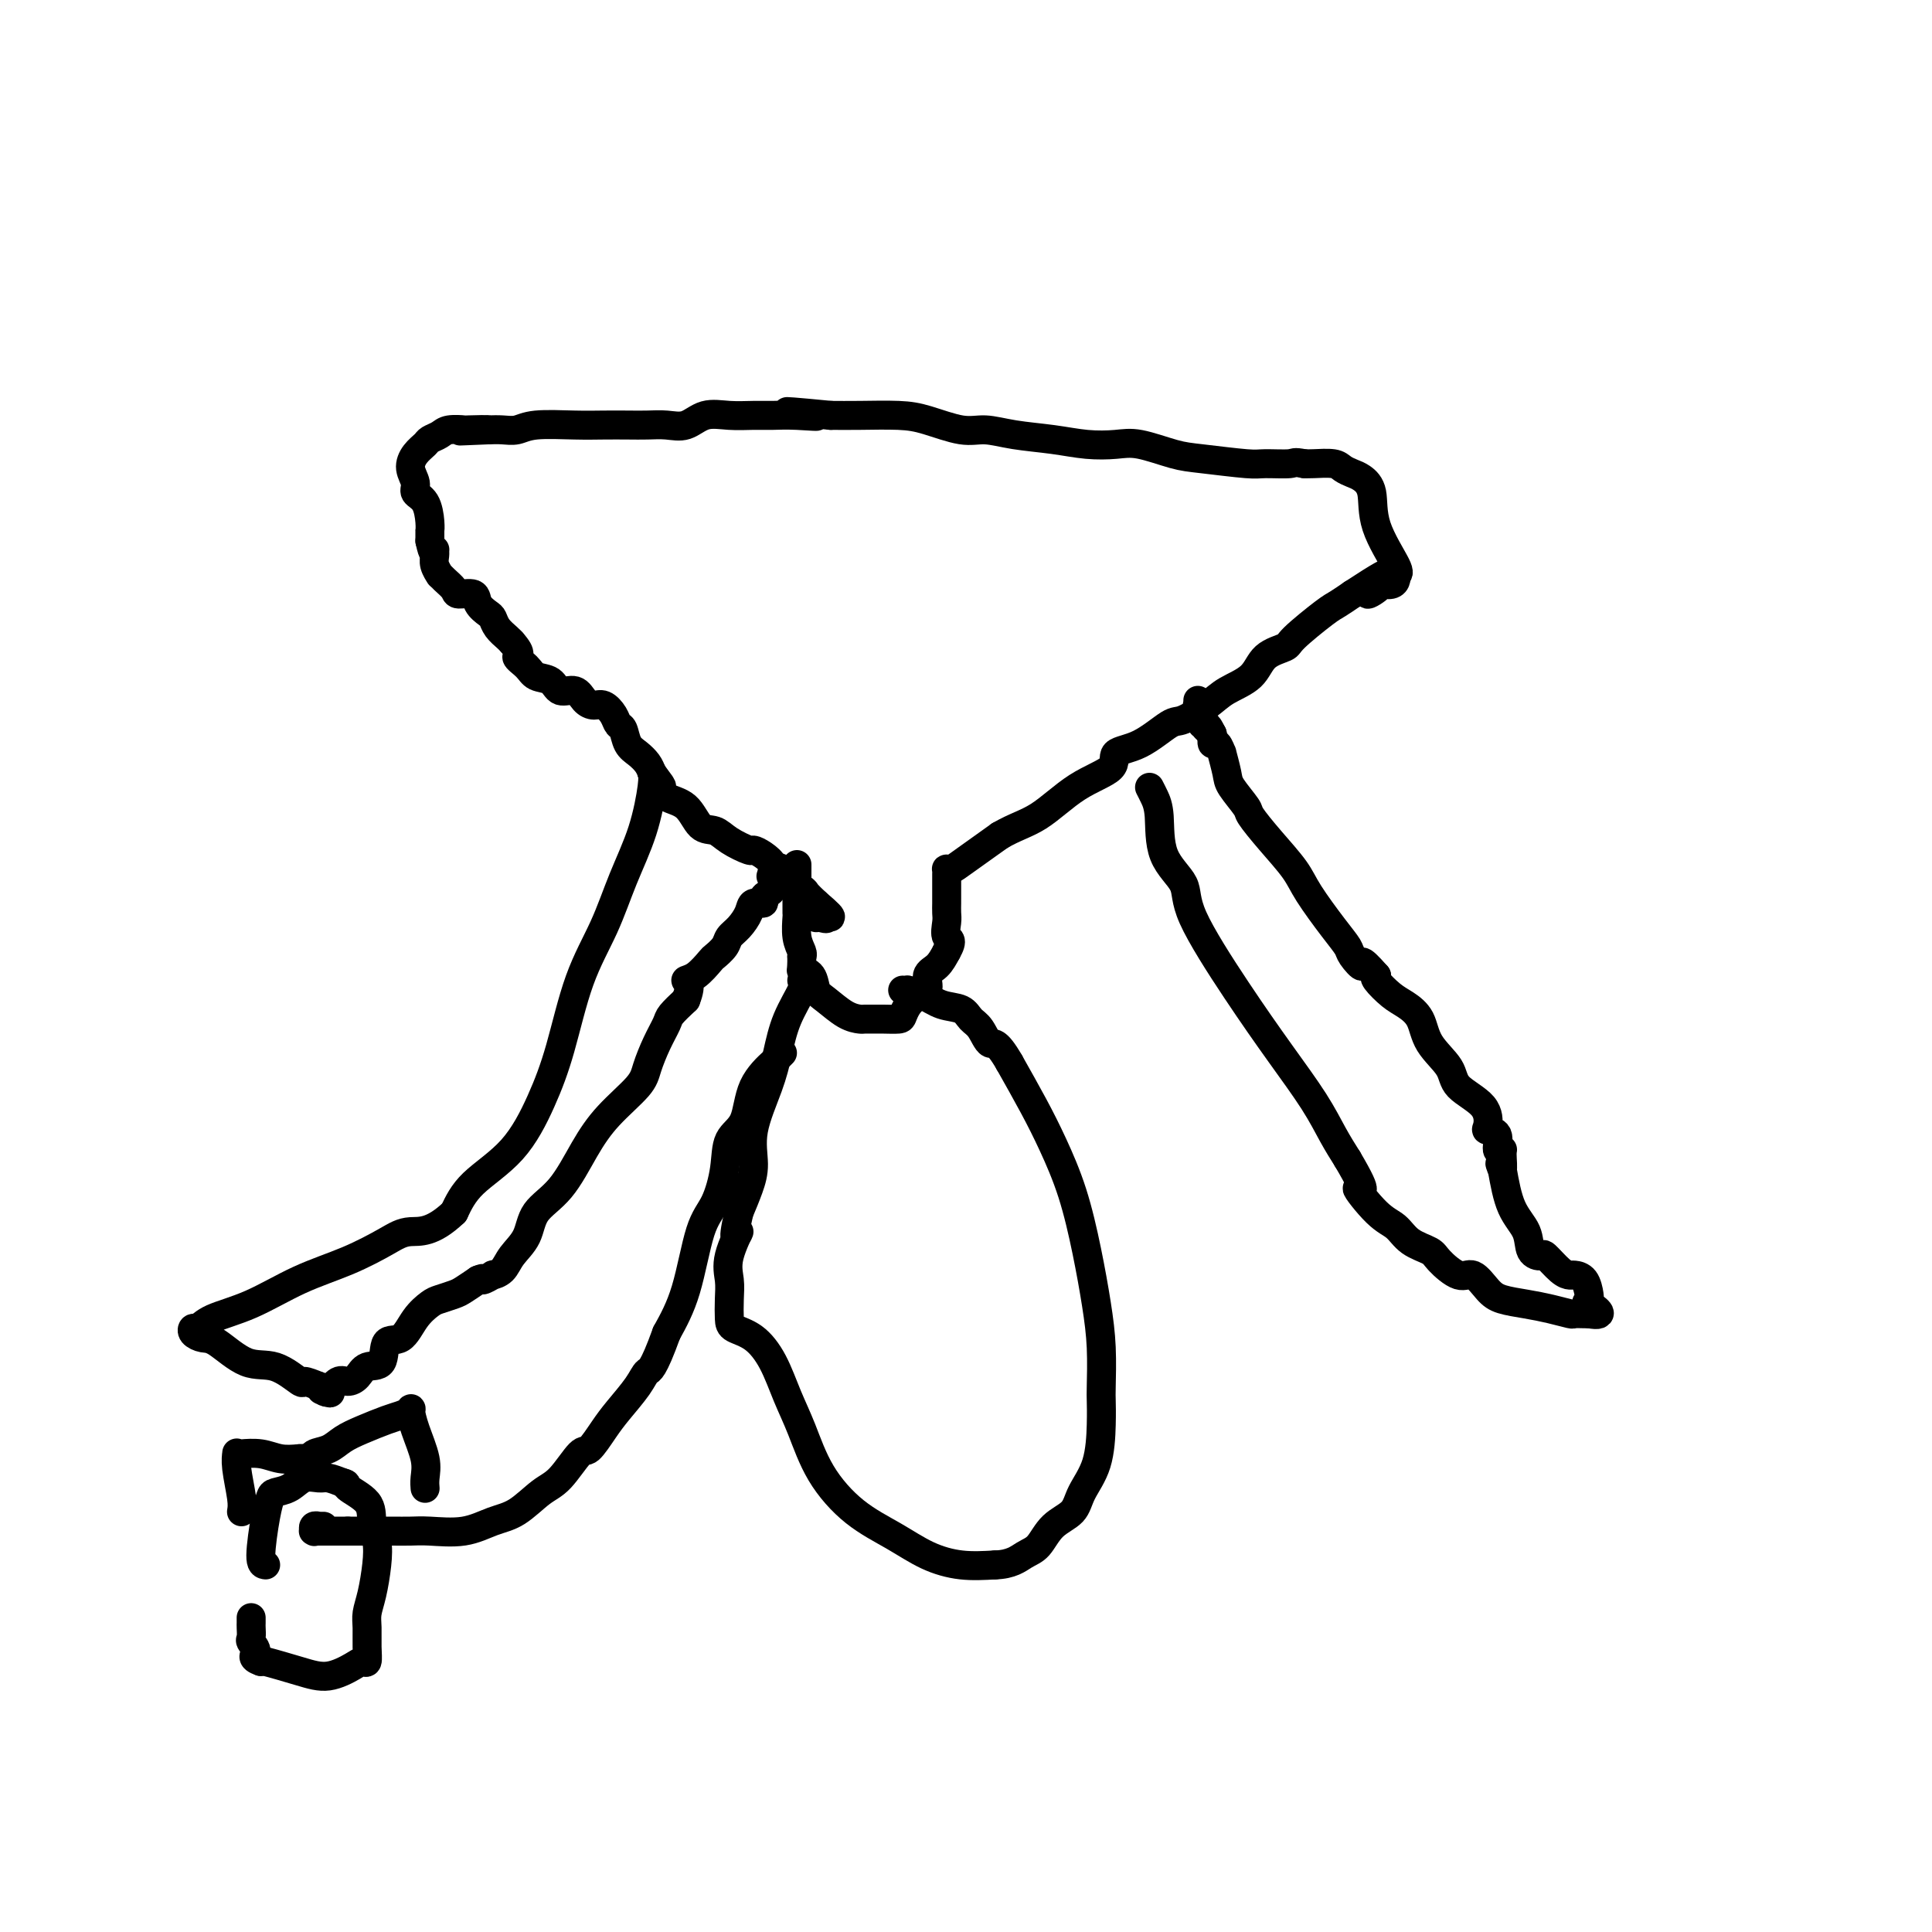<svg viewBox='0 0 400 400' version='1.1' xmlns='http://www.w3.org/2000/svg' xmlns:xlink='http://www.w3.org/1999/xlink'><g fill='none' stroke='#000000' stroke-width='6' stroke-linecap='round' stroke-linejoin='round'><path d='M165,179c0.000,0.472 0.000,0.945 0,1c-0.000,0.055 -0.000,-0.307 0,0c0.000,0.307 0.000,1.284 0,2c-0.000,0.716 -0.001,1.171 0,2c0.001,0.829 0.004,2.033 0,3c-0.004,0.967 -0.015,1.698 0,2c0.015,0.302 0.056,0.174 0,1c-0.056,0.826 -0.207,2.607 0,4c0.207,1.393 0.774,2.398 1,3c0.226,0.602 0.113,0.801 0,1'/><path d='M166,198c0.045,3.601 -0.344,3.105 0,3c0.344,-0.105 1.420,0.182 2,1c0.580,0.818 0.665,2.167 1,3c0.335,0.833 0.919,1.152 2,2c1.081,0.848 2.658,2.227 4,3c1.342,0.773 2.447,0.939 3,1c0.553,0.061 0.553,0.015 1,0c0.447,-0.015 1.339,0.000 2,0c0.661,-0.000 1.089,-0.015 2,0c0.911,0.015 2.305,0.061 3,0c0.695,-0.061 0.689,-0.228 1,-1c0.311,-0.772 0.937,-2.149 2,-3c1.063,-0.851 2.563,-1.177 3,-2c0.437,-0.823 -0.190,-2.145 0,-3c0.190,-0.855 1.197,-1.244 2,-2c0.803,-0.756 1.401,-1.878 2,-3'/><path d='M196,197c1.547,-2.688 0.415,-2.408 0,-3c-0.415,-0.592 -0.111,-2.057 0,-3c0.111,-0.943 0.030,-1.366 0,-2c-0.030,-0.634 -0.008,-1.479 0,-2c0.008,-0.521 0.002,-0.718 0,-1c-0.002,-0.282 -0.001,-0.649 0,-1c0.001,-0.351 0.000,-0.685 0,-1c-0.000,-0.315 0.000,-0.610 0,-1c-0.000,-0.390 -0.001,-0.875 0,-1c0.001,-0.125 0.002,0.111 0,0c-0.002,-0.111 -0.009,-0.569 0,-1c0.009,-0.431 0.033,-0.834 0,-1c-0.033,-0.166 -0.122,-0.096 0,0c0.122,0.096 0.456,0.218 1,0c0.544,-0.218 1.298,-0.777 3,-2c1.702,-1.223 4.351,-3.112 7,-5'/><path d='M207,173c3.142,-1.833 5.496,-2.414 8,-4c2.504,-1.586 5.157,-4.177 8,-6c2.843,-1.823 5.875,-2.878 7,-4c1.125,-1.122 0.342,-2.309 1,-3c0.658,-0.691 2.758,-0.884 5,-2c2.242,-1.116 4.628,-3.154 6,-4c1.372,-0.846 1.730,-0.499 3,-1c1.270,-0.501 3.451,-1.850 5,-3c1.549,-1.150 2.466,-2.101 4,-3c1.534,-0.899 3.685,-1.747 5,-3c1.315,-1.253 1.793,-2.912 3,-4c1.207,-1.088 3.141,-1.604 4,-2c0.859,-0.396 0.643,-0.673 2,-2c1.357,-1.327 4.289,-3.703 6,-5c1.711,-1.297 2.203,-1.513 3,-2c0.797,-0.487 1.898,-1.243 3,-2'/><path d='M280,123c12.147,-7.979 6.015,-2.925 4,-1c-2.015,1.925 0.087,0.722 1,0c0.913,-0.722 0.637,-0.964 1,-1c0.363,-0.036 1.365,0.135 2,0c0.635,-0.135 0.902,-0.575 1,-1c0.098,-0.425 0.028,-0.836 0,-1c-0.028,-0.164 -0.014,-0.082 0,0'/><path d='M289,119c0.436,-0.129 0.871,-0.258 0,-2c-0.871,-1.742 -3.049,-5.096 -4,-8c-0.951,-2.904 -0.676,-5.356 -1,-7c-0.324,-1.644 -1.249,-2.479 -2,-3c-0.751,-0.521 -1.328,-0.728 -2,-1c-0.672,-0.272 -1.438,-0.609 -2,-1c-0.562,-0.391 -0.921,-0.836 -2,-1c-1.079,-0.164 -2.880,-0.047 -4,0c-1.120,0.047 -1.560,0.023 -2,0'/><path d='M270,96c-2.263,-0.460 -1.922,-0.111 -3,0c-1.078,0.111 -3.576,-0.016 -5,0c-1.424,0.016 -1.775,0.176 -4,0c-2.225,-0.176 -6.322,-0.687 -9,-1c-2.678,-0.313 -3.935,-0.427 -6,-1c-2.065,-0.573 -4.939,-1.606 -7,-2c-2.061,-0.394 -3.310,-0.148 -5,0c-1.690,0.148 -3.821,0.199 -6,0c-2.179,-0.199 -4.406,-0.648 -7,-1c-2.594,-0.352 -5.555,-0.606 -8,-1c-2.445,-0.394 -4.375,-0.929 -6,-1c-1.625,-0.071 -2.944,0.321 -5,0c-2.056,-0.321 -4.850,-1.354 -7,-2c-2.150,-0.646 -3.656,-0.905 -6,-1c-2.344,-0.095 -5.527,-0.027 -8,0c-2.473,0.027 -4.237,0.014 -6,0'/><path d='M172,86c-15.953,-1.547 -6.835,-0.414 -4,0c2.835,0.414 -0.611,0.109 -3,0c-2.389,-0.109 -3.720,-0.022 -5,0c-1.280,0.022 -2.509,-0.022 -4,0c-1.491,0.022 -3.245,0.111 -5,0c-1.755,-0.111 -3.511,-0.422 -5,0c-1.489,0.422 -2.711,1.577 -4,2c-1.289,0.423 -2.644,0.114 -4,0c-1.356,-0.114 -2.712,-0.031 -4,0c-1.288,0.031 -2.508,0.012 -4,0c-1.492,-0.012 -3.256,-0.017 -5,0c-1.744,0.017 -3.467,0.057 -6,0c-2.533,-0.057 -5.875,-0.211 -8,0c-2.125,0.211 -3.034,0.788 -4,1c-0.966,0.212 -1.990,0.061 -3,0c-1.010,-0.061 -2.005,-0.030 -3,0'/><path d='M101,89c-11.033,0.465 -3.116,0.128 -1,0c2.116,-0.128 -1.570,-0.045 -3,0c-1.430,0.045 -0.606,0.053 -1,0c-0.394,-0.053 -2.007,-0.167 -3,0c-0.993,0.167 -1.367,0.614 -2,1c-0.633,0.386 -1.524,0.712 -2,1c-0.476,0.288 -0.536,0.539 -1,1c-0.464,0.461 -1.333,1.133 -2,2c-0.667,0.867 -1.131,1.930 -1,3c0.131,1.070 0.858,2.147 1,3c0.142,0.853 -0.302,1.481 0,2c0.302,0.519 1.349,0.929 2,2c0.651,1.071 0.907,2.802 1,4c0.093,1.198 0.025,1.861 0,2c-0.025,0.139 -0.007,-0.246 0,0c0.007,0.246 0.004,1.123 0,2'/><path d='M89,112c0.692,3.248 0.921,2.366 1,2c0.079,-0.366 0.007,-0.218 0,0c-0.007,0.218 0.053,0.505 0,1c-0.053,0.495 -0.217,1.197 0,2c0.217,0.803 0.815,1.708 1,2c0.185,0.292 -0.045,-0.028 0,0c0.045,0.028 0.364,0.406 1,1c0.636,0.594 1.589,1.406 2,2c0.411,0.594 0.281,0.970 1,1c0.719,0.030 2.286,-0.288 3,0c0.714,0.288 0.576,1.180 1,2c0.424,0.820 1.409,1.568 2,2c0.591,0.432 0.787,0.549 1,1c0.213,0.451 0.442,1.237 1,2c0.558,0.763 1.445,1.504 2,2c0.555,0.496 0.777,0.748 1,1'/><path d='M106,133c2.447,2.755 1.063,2.641 1,3c-0.063,0.359 1.194,1.191 2,2c0.806,0.809 1.160,1.596 2,2c0.840,0.404 2.164,0.424 3,1c0.836,0.576 1.182,1.708 2,2c0.818,0.292 2.107,-0.256 3,0c0.893,0.256 1.391,1.316 2,2c0.609,0.684 1.329,0.994 2,1c0.671,0.006 1.292,-0.290 2,0c0.708,0.290 1.502,1.166 2,2c0.498,0.834 0.700,1.627 1,2c0.300,0.373 0.696,0.326 1,1c0.304,0.674 0.514,2.067 1,3c0.486,0.933 1.246,1.405 2,2c0.754,0.595 1.501,1.313 2,2c0.499,0.687 0.749,1.344 1,2'/><path d='M135,160c1.994,2.740 1.980,2.589 2,3c0.020,0.411 0.076,1.384 1,2c0.924,0.616 2.717,0.877 4,2c1.283,1.123 2.055,3.109 3,4c0.945,0.891 2.062,0.686 3,1c0.938,0.314 1.695,1.148 3,2c1.305,0.852 3.157,1.721 4,2c0.843,0.279 0.678,-0.032 1,0c0.322,0.032 1.131,0.407 2,1c0.869,0.593 1.799,1.406 2,2c0.201,0.594 -0.326,0.970 0,1c0.326,0.030 1.504,-0.288 2,0c0.496,0.288 0.308,1.180 1,2c0.692,0.820 2.263,1.567 3,2c0.737,0.433 0.639,0.552 1,1c0.361,0.448 1.180,1.224 2,2'/><path d='M169,187c5.414,4.569 1.948,2.492 1,2c-0.948,-0.492 0.622,0.600 1,1c0.378,0.400 -0.437,0.108 -1,0c-0.563,-0.108 -0.875,-0.031 -1,0c-0.125,0.031 -0.062,0.015 0,0'/><path d='M135,160c0.129,0.488 0.257,0.976 0,3c-0.257,2.024 -0.900,5.584 -2,9c-1.100,3.416 -2.656,6.688 -4,10c-1.344,3.312 -2.477,6.663 -4,10c-1.523,3.337 -3.436,6.659 -5,11c-1.564,4.341 -2.778,9.699 -4,14c-1.222,4.301 -2.451,7.545 -4,11c-1.549,3.455 -3.417,7.123 -6,10c-2.583,2.877 -5.881,4.965 -8,7c-2.119,2.035 -3.060,4.018 -4,6'/><path d='M94,251c-4.616,4.395 -7.154,3.884 -9,4c-1.846,0.116 -2.998,0.860 -5,2c-2.002,1.140 -4.855,2.677 -8,4c-3.145,1.323 -6.583,2.431 -10,4c-3.417,1.569 -6.812,3.600 -10,5c-3.188,1.400 -6.169,2.169 -8,3c-1.831,0.831 -2.512,1.725 -3,2c-0.488,0.275 -0.782,-0.069 -1,0c-0.218,0.069 -0.360,0.551 0,1c0.360,0.449 1.221,0.864 2,1c0.779,0.136 1.474,-0.006 3,1c1.526,1.006 3.881,3.162 6,4c2.119,0.838 4.001,0.359 6,1c1.999,0.641 4.115,2.403 5,3c0.885,0.597 0.539,0.028 1,0c0.461,-0.028 1.731,0.486 3,1'/><path d='M66,287c4.103,2.092 1.862,1.321 1,1c-0.862,-0.321 -0.344,-0.193 0,0c0.344,0.193 0.513,0.450 1,0c0.487,-0.450 1.290,-1.609 2,-2c0.710,-0.391 1.326,-0.015 2,0c0.674,0.015 1.405,-0.333 2,-1c0.595,-0.667 1.054,-1.655 2,-2c0.946,-0.345 2.379,-0.047 3,-1c0.621,-0.953 0.430,-3.158 1,-4c0.570,-0.842 1.900,-0.320 3,-1c1.100,-0.680 1.971,-2.563 3,-4c1.029,-1.437 2.218,-2.429 3,-3c0.782,-0.571 1.158,-0.720 2,-1c0.842,-0.280 2.150,-0.691 3,-1c0.850,-0.309 1.243,-0.517 2,-1c0.757,-0.483 1.879,-1.242 3,-2'/><path d='M99,265c1.645,-0.711 0.757,0.011 1,0c0.243,-0.011 1.616,-0.756 2,-1c0.384,-0.244 -0.223,0.014 0,0c0.223,-0.014 1.276,-0.299 2,-1c0.724,-0.701 1.120,-1.816 2,-3c0.880,-1.184 2.245,-2.436 3,-4c0.755,-1.564 0.899,-3.440 2,-5c1.101,-1.560 3.159,-2.803 5,-5c1.841,-2.197 3.466,-5.346 5,-8c1.534,-2.654 2.979,-4.812 5,-7c2.021,-2.188 4.620,-4.406 6,-6c1.380,-1.594 1.541,-2.565 2,-4c0.459,-1.435 1.216,-3.333 2,-5c0.784,-1.667 1.596,-3.103 2,-4c0.404,-0.897 0.401,-1.256 1,-2c0.599,-0.744 1.799,-1.872 3,-3'/><path d='M142,207c1.472,-3.676 0.153,-3.867 0,-4c-0.153,-0.133 0.861,-0.210 2,-1c1.139,-0.790 2.402,-2.294 3,-3c0.598,-0.706 0.532,-0.615 1,-1c0.468,-0.385 1.472,-1.246 2,-2c0.528,-0.754 0.580,-1.403 1,-2c0.420,-0.597 1.208,-1.144 2,-2c0.792,-0.856 1.588,-2.022 2,-3c0.412,-0.978 0.440,-1.767 1,-2c0.560,-0.233 1.653,0.091 2,0c0.347,-0.091 -0.051,-0.598 0,-1c0.051,-0.402 0.549,-0.699 1,-1c0.451,-0.301 0.853,-0.606 1,-1c0.147,-0.394 0.040,-0.875 0,-1c-0.040,-0.125 -0.011,0.107 0,0c0.011,-0.107 0.006,-0.554 0,-1'/><path d='M160,182c2.786,-4.095 0.750,-1.833 0,-1c-0.750,0.833 -0.214,0.238 0,0c0.214,-0.238 0.107,-0.119 0,0'/><path d='M238,163c0.307,0.594 0.615,1.189 1,2c0.385,0.811 0.848,1.839 1,4c0.152,2.161 -0.006,5.456 1,8c1.006,2.544 3.175,4.338 4,6c0.825,1.662 0.307,3.192 2,7c1.693,3.808 5.597,9.893 9,15c3.403,5.107 6.304,9.235 9,13c2.696,3.765 5.187,7.168 7,10c1.813,2.832 2.946,5.095 4,7c1.054,1.905 2.027,3.453 3,5'/><path d='M279,240c5.217,8.828 2.259,5.899 2,6c-0.259,0.101 2.180,3.233 4,5c1.820,1.767 3.022,2.170 4,3c0.978,0.830 1.731,2.087 3,3c1.269,0.913 3.053,1.484 4,2c0.947,0.516 1.056,0.978 2,2c0.944,1.022 2.723,2.602 4,3c1.277,0.398 2.052,-0.388 3,0c0.948,0.388 2.069,1.950 3,3c0.931,1.050 1.673,1.588 3,2c1.327,0.412 3.238,0.699 5,1c1.762,0.301 3.376,0.617 5,1c1.624,0.383 3.260,0.835 4,1c0.740,0.165 0.584,0.044 1,0c0.416,-0.044 1.405,-0.013 2,0c0.595,0.013 0.798,0.006 1,0'/><path d='M329,272c4.177,0.768 1.120,-1.312 0,-2c-1.120,-0.688 -0.302,0.016 0,0c0.302,-0.016 0.088,-0.750 0,-1c-0.088,-0.250 -0.051,-0.014 0,0c0.051,0.014 0.114,-0.193 0,-1c-0.114,-0.807 -0.406,-2.213 -1,-3c-0.594,-0.787 -1.492,-0.953 -2,-1c-0.508,-0.047 -0.627,0.025 -1,0c-0.373,-0.025 -1.001,-0.148 -2,-1c-0.999,-0.852 -2.368,-2.433 -3,-3c-0.632,-0.567 -0.526,-0.119 -1,0c-0.474,0.119 -1.529,-0.092 -2,-1c-0.471,-0.908 -0.358,-2.514 -1,-4c-0.642,-1.486 -2.041,-2.853 -3,-5c-0.959,-2.147 -1.480,-5.073 -2,-8'/><path d='M311,242c-0.923,-2.467 -0.231,-0.136 0,0c0.231,0.136 0.002,-1.925 0,-3c-0.002,-1.075 0.224,-1.164 0,-1c-0.224,0.164 -0.896,0.582 -1,0c-0.104,-0.582 0.361,-2.164 0,-3c-0.361,-0.836 -1.547,-0.925 -2,-1c-0.453,-0.075 -0.174,-0.136 0,-1c0.174,-0.864 0.241,-2.531 -1,-4c-1.241,-1.469 -3.792,-2.740 -5,-4c-1.208,-1.260 -1.074,-2.510 -2,-4c-0.926,-1.490 -2.910,-3.219 -4,-5c-1.090,-1.781 -1.284,-3.615 -2,-5c-0.716,-1.385 -1.955,-2.320 -3,-3c-1.045,-0.680 -1.897,-1.106 -3,-2c-1.103,-0.894 -2.458,-2.255 -3,-3c-0.542,-0.745 -0.271,-0.872 0,-1'/><path d='M285,202c-3.970,-4.531 -2.895,-2.357 -3,-2c-0.105,0.357 -1.391,-1.102 -2,-2c-0.609,-0.898 -0.542,-1.236 -1,-2c-0.458,-0.764 -1.440,-1.956 -3,-4c-1.560,-2.044 -3.697,-4.940 -5,-7c-1.303,-2.060 -1.771,-3.283 -3,-5c-1.229,-1.717 -3.218,-3.928 -5,-6c-1.782,-2.072 -3.357,-4.007 -4,-5c-0.643,-0.993 -0.354,-1.045 -1,-2c-0.646,-0.955 -2.229,-2.814 -3,-4c-0.771,-1.186 -0.732,-1.700 -1,-3c-0.268,-1.300 -0.842,-3.387 -1,-4c-0.158,-0.613 0.102,0.248 0,0c-0.102,-0.248 -0.566,-1.605 -1,-2c-0.434,-0.395 -0.838,0.173 -1,0c-0.162,-0.173 -0.081,-1.086 0,-2'/><path d='M251,152c-1.405,-2.789 -0.916,-1.263 -1,-1c-0.084,0.263 -0.740,-0.738 -1,-1c-0.260,-0.262 -0.122,0.213 0,0c0.122,-0.213 0.229,-1.115 0,-2c-0.229,-0.885 -0.793,-1.753 -1,-2c-0.207,-0.247 -0.056,0.126 0,0c0.056,-0.126 0.016,-0.750 0,-1c-0.016,-0.250 -0.008,-0.125 0,0'/><path d='M166,203c0.289,0.337 0.577,0.675 0,2c-0.577,1.325 -2.021,3.638 -3,6c-0.979,2.362 -1.494,4.774 -2,7c-0.506,2.226 -1.003,4.268 -2,7c-0.997,2.732 -2.494,6.155 -3,9c-0.506,2.845 -0.021,5.112 0,7c0.021,1.888 -0.423,3.397 -1,5c-0.577,1.603 -1.289,3.302 -2,5'/><path d='M153,251c-1.890,8.096 -0.114,4.337 0,4c0.114,-0.337 -1.433,2.750 -2,5c-0.567,2.250 -0.154,3.665 0,5c0.154,1.335 0.050,2.592 0,4c-0.050,1.408 -0.047,2.969 0,4c0.047,1.031 0.137,1.531 1,2c0.863,0.469 2.500,0.905 4,2c1.500,1.095 2.863,2.848 4,5c1.137,2.152 2.049,4.704 3,7c0.951,2.296 1.943,4.337 3,7c1.057,2.663 2.181,5.947 4,9c1.819,3.053 4.333,5.876 7,8c2.667,2.124 5.488,3.549 8,5c2.512,1.451 4.715,2.929 7,4c2.285,1.071 4.653,1.735 7,2c2.347,0.265 4.674,0.133 7,0'/><path d='M206,324c3.376,-0.078 4.814,-1.271 6,-2c1.186,-0.729 2.118,-0.992 3,-2c0.882,-1.008 1.715,-2.761 3,-4c1.285,-1.239 3.024,-1.964 4,-3c0.976,-1.036 1.190,-2.384 2,-4c0.810,-1.616 2.218,-3.500 3,-6c0.782,-2.500 0.939,-5.616 1,-8c0.061,-2.384 0.025,-4.036 0,-5c-0.025,-0.964 -0.039,-1.240 0,-3c0.039,-1.760 0.132,-5.003 0,-8c-0.132,-2.997 -0.488,-5.747 -1,-9c-0.512,-3.253 -1.182,-7.010 -2,-11c-0.818,-3.990 -1.786,-8.214 -3,-12c-1.214,-3.786 -2.673,-7.135 -4,-10c-1.327,-2.865 -2.522,-5.247 -4,-8c-1.478,-2.753 -3.239,-5.876 -5,-9'/><path d='M209,220c-2.823,-4.925 -3.381,-3.738 -4,-4c-0.619,-0.262 -1.298,-1.972 -2,-3c-0.702,-1.028 -1.425,-1.376 -2,-2c-0.575,-0.624 -1.000,-1.526 -2,-2c-1.000,-0.474 -2.573,-0.519 -4,-1c-1.427,-0.481 -2.708,-1.397 -4,-2c-1.292,-0.603 -2.595,-0.894 -3,-1c-0.405,-0.106 0.087,-0.028 0,0c-0.087,0.028 -0.754,0.008 -1,0c-0.246,-0.008 -0.070,-0.002 0,0c0.070,0.002 0.035,0.001 0,0'/><path d='M162,218c-0.421,0.410 -0.841,0.821 -1,1c-0.159,0.179 -0.055,0.127 -1,1c-0.945,0.873 -2.938,2.670 -4,5c-1.062,2.330 -1.194,5.193 -2,7c-0.806,1.807 -2.287,2.557 -3,4c-0.713,1.443 -0.658,3.580 -1,6c-0.342,2.420 -1.081,5.123 -2,7c-0.919,1.877 -2.017,2.928 -3,6c-0.983,3.072 -1.852,8.163 -3,12c-1.148,3.837 -2.574,6.418 -4,9'/><path d='M138,276c-2.851,7.887 -3.478,7.603 -4,8c-0.522,0.397 -0.939,1.475 -2,3c-1.061,1.525 -2.766,3.497 -4,5c-1.234,1.503 -1.998,2.536 -3,4c-1.002,1.464 -2.241,3.358 -3,4c-0.759,0.642 -1.037,0.030 -2,1c-0.963,0.970 -2.610,3.521 -4,5c-1.390,1.479 -2.521,1.885 -4,3c-1.479,1.115 -3.305,2.940 -5,4c-1.695,1.060 -3.260,1.356 -5,2c-1.740,0.644 -3.655,1.637 -6,2c-2.345,0.363 -5.120,0.097 -7,0c-1.880,-0.097 -2.865,-0.026 -4,0c-1.135,0.026 -2.421,0.007 -4,0c-1.579,-0.007 -3.451,-0.002 -5,0c-1.549,0.002 -2.774,0.001 -4,0'/><path d='M72,317c-4.303,0.000 -3.062,0.001 -3,0c0.062,-0.001 -1.056,-0.004 -2,0c-0.944,0.004 -1.713,0.015 -2,0c-0.287,-0.015 -0.092,-0.057 0,0c0.092,0.057 0.081,0.211 0,0c-0.081,-0.211 -0.232,-0.789 0,-1c0.232,-0.211 0.846,-0.057 1,0c0.154,0.057 -0.151,0.015 0,0c0.151,-0.015 0.757,-0.004 1,0c0.243,0.004 0.121,0.002 0,0'/><path d='M55,324c-0.508,-0.054 -1.017,-0.107 -1,-2c0.017,-1.893 0.559,-5.625 1,-8c0.441,-2.375 0.779,-3.393 1,-4c0.221,-0.607 0.323,-0.804 1,-1c0.677,-0.196 1.927,-0.389 3,-1c1.073,-0.611 1.968,-1.638 3,-2c1.032,-0.362 2.201,-0.059 3,0c0.799,0.059 1.228,-0.126 2,0c0.772,0.126 1.886,0.563 3,1'/><path d='M71,307c1.233,0.251 0.317,0.378 1,1c0.683,0.622 2.965,1.737 4,3c1.035,1.263 0.824,2.673 1,4c0.176,1.327 0.741,2.570 1,4c0.259,1.430 0.213,3.047 0,5c-0.213,1.953 -0.592,4.244 -1,6c-0.408,1.756 -0.844,2.978 -1,4c-0.156,1.022 -0.031,1.845 0,3c0.031,1.155 -0.031,2.643 0,4c0.031,1.357 0.154,2.582 0,3c-0.154,0.418 -0.585,0.028 -1,0c-0.415,-0.028 -0.816,0.308 -2,1c-1.184,0.692 -3.152,1.742 -5,2c-1.848,0.258 -3.574,-0.277 -6,-1c-2.426,-0.723 -5.550,-1.635 -7,-2c-1.450,-0.365 -1.225,-0.182 -1,0'/><path d='M54,344c-2.332,-0.804 -1.161,-1.314 -1,-2c0.161,-0.686 -0.689,-1.546 -1,-2c-0.311,-0.454 -0.083,-0.500 0,-1c0.083,-0.500 0.022,-1.455 0,-2c-0.022,-0.545 -0.006,-0.682 0,-1c0.006,-0.318 0.002,-0.817 0,-1c-0.002,-0.183 -0.000,-0.049 0,0c0.000,0.049 0.000,0.014 0,0c-0.000,-0.014 -0.000,-0.007 0,0'/><path d='M50,313c0.114,-0.679 0.227,-1.359 0,-3c-0.227,-1.641 -0.795,-4.245 -1,-6c-0.205,-1.755 -0.047,-2.663 0,-3c0.047,-0.337 -0.018,-0.104 0,0c0.018,0.104 0.118,0.079 1,0c0.882,-0.079 2.545,-0.214 4,0c1.455,0.214 2.701,0.775 4,1c1.299,0.225 2.649,0.112 4,0'/><path d='M62,302c2.545,-0.037 2.407,-0.630 3,-1c0.593,-0.370 1.916,-0.519 3,-1c1.084,-0.481 1.930,-1.295 3,-2c1.070,-0.705 2.363,-1.302 4,-2c1.637,-0.698 3.617,-1.498 5,-2c1.383,-0.502 2.168,-0.708 3,-1c0.832,-0.292 1.711,-0.672 2,-1c0.289,-0.328 -0.014,-0.606 0,0c0.014,0.606 0.343,2.096 1,4c0.657,1.904 1.640,4.222 2,6c0.360,1.778 0.097,3.017 0,4c-0.097,0.983 -0.028,1.709 0,2c0.028,0.291 0.014,0.145 0,0'/></g>
</svg>